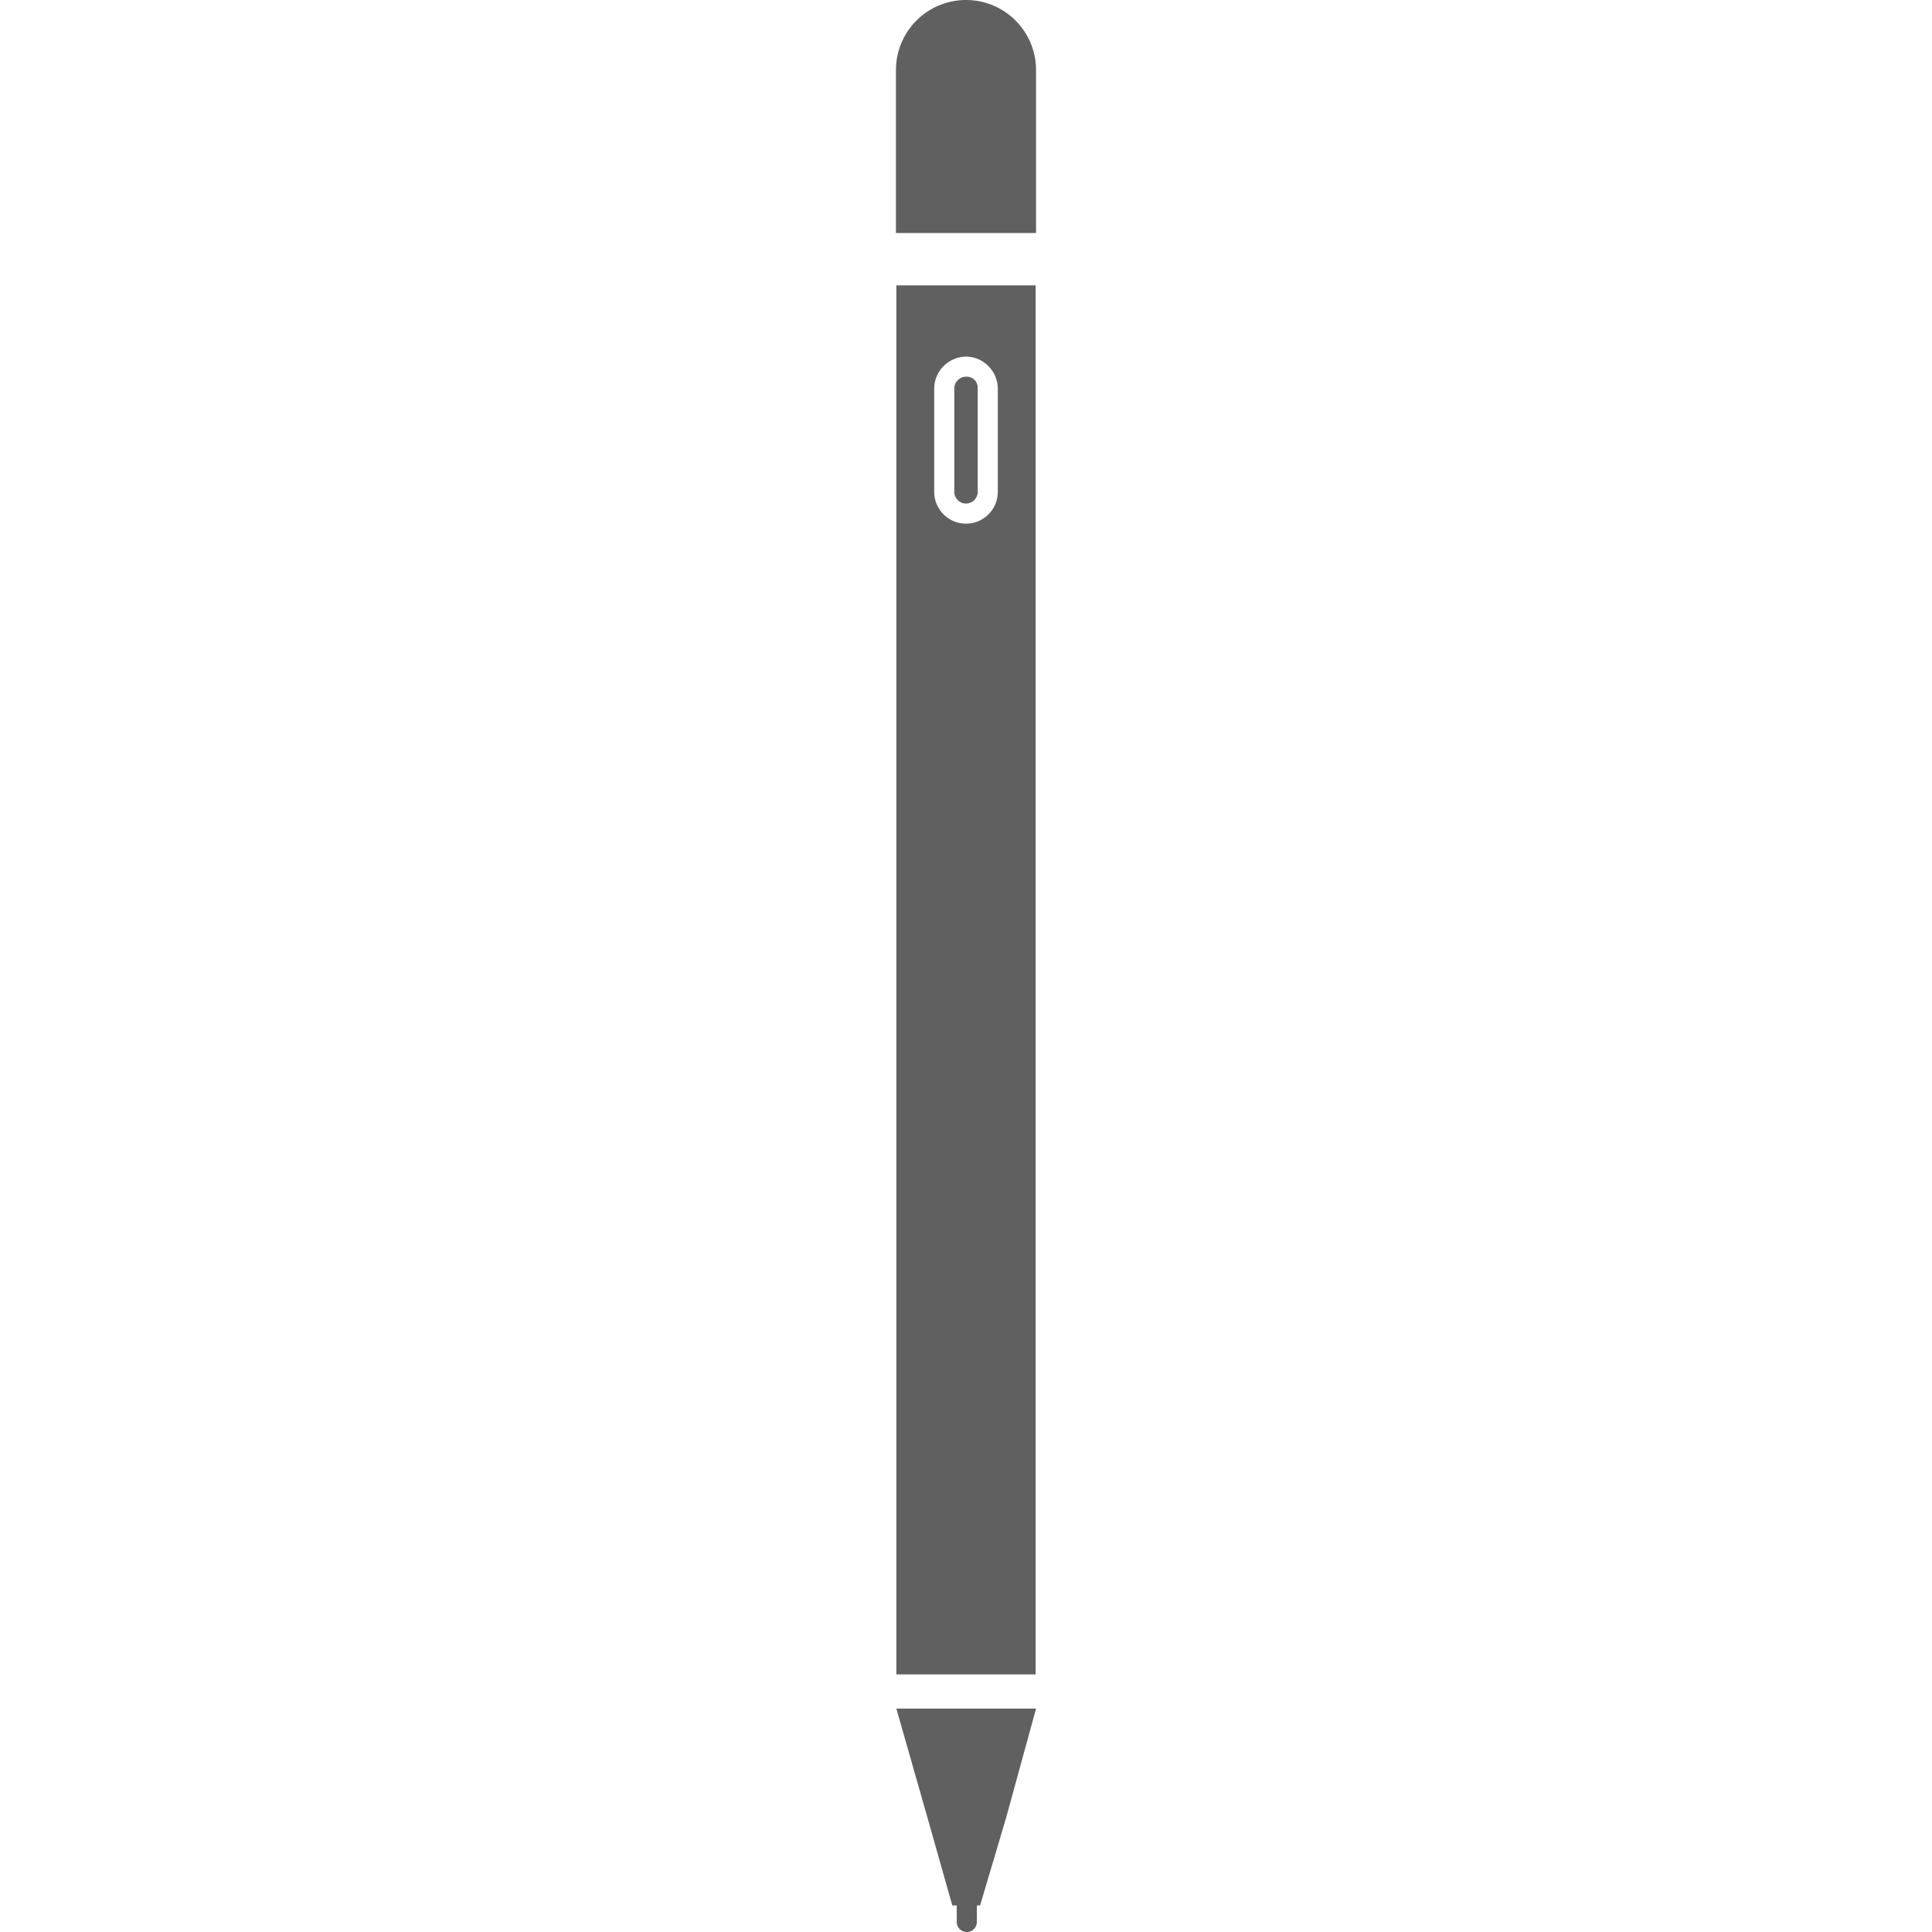 <svg id="Слой_1" data-name="Слой 1" xmlns="http://www.w3.org/2000/svg" viewBox="0 0 48 48"><defs><style>.cls-1{fill:#606060}</style></defs><path class="cls-1" d="M25.74 1.74a1.74 1.74 0 1 0-3.48 0v4.05h3.48zM24 12.51a.29.29 0 0 0 .29-.29V9.65a.27.27 0 0 0-.29-.29.29.29 0 0 0-.29.29v2.57a.29.29 0 0 0 .29.29z"/><path class="cls-1" d="M22.27 7.09V41.6h3.46V7.09zm2.52 5.13a.79.79 0 1 1-1.58 0V9.65a.8.8 0 0 1 .8-.79.78.78 0 0 1 .54.23.8.8 0 0 1 .24.56zm-2.52 30.23l.77 2.7.62 2.19h.11v.41a.25.25 0 0 0 .5 0v-.41h.08l.65-2.19.74-2.7z"/></svg>